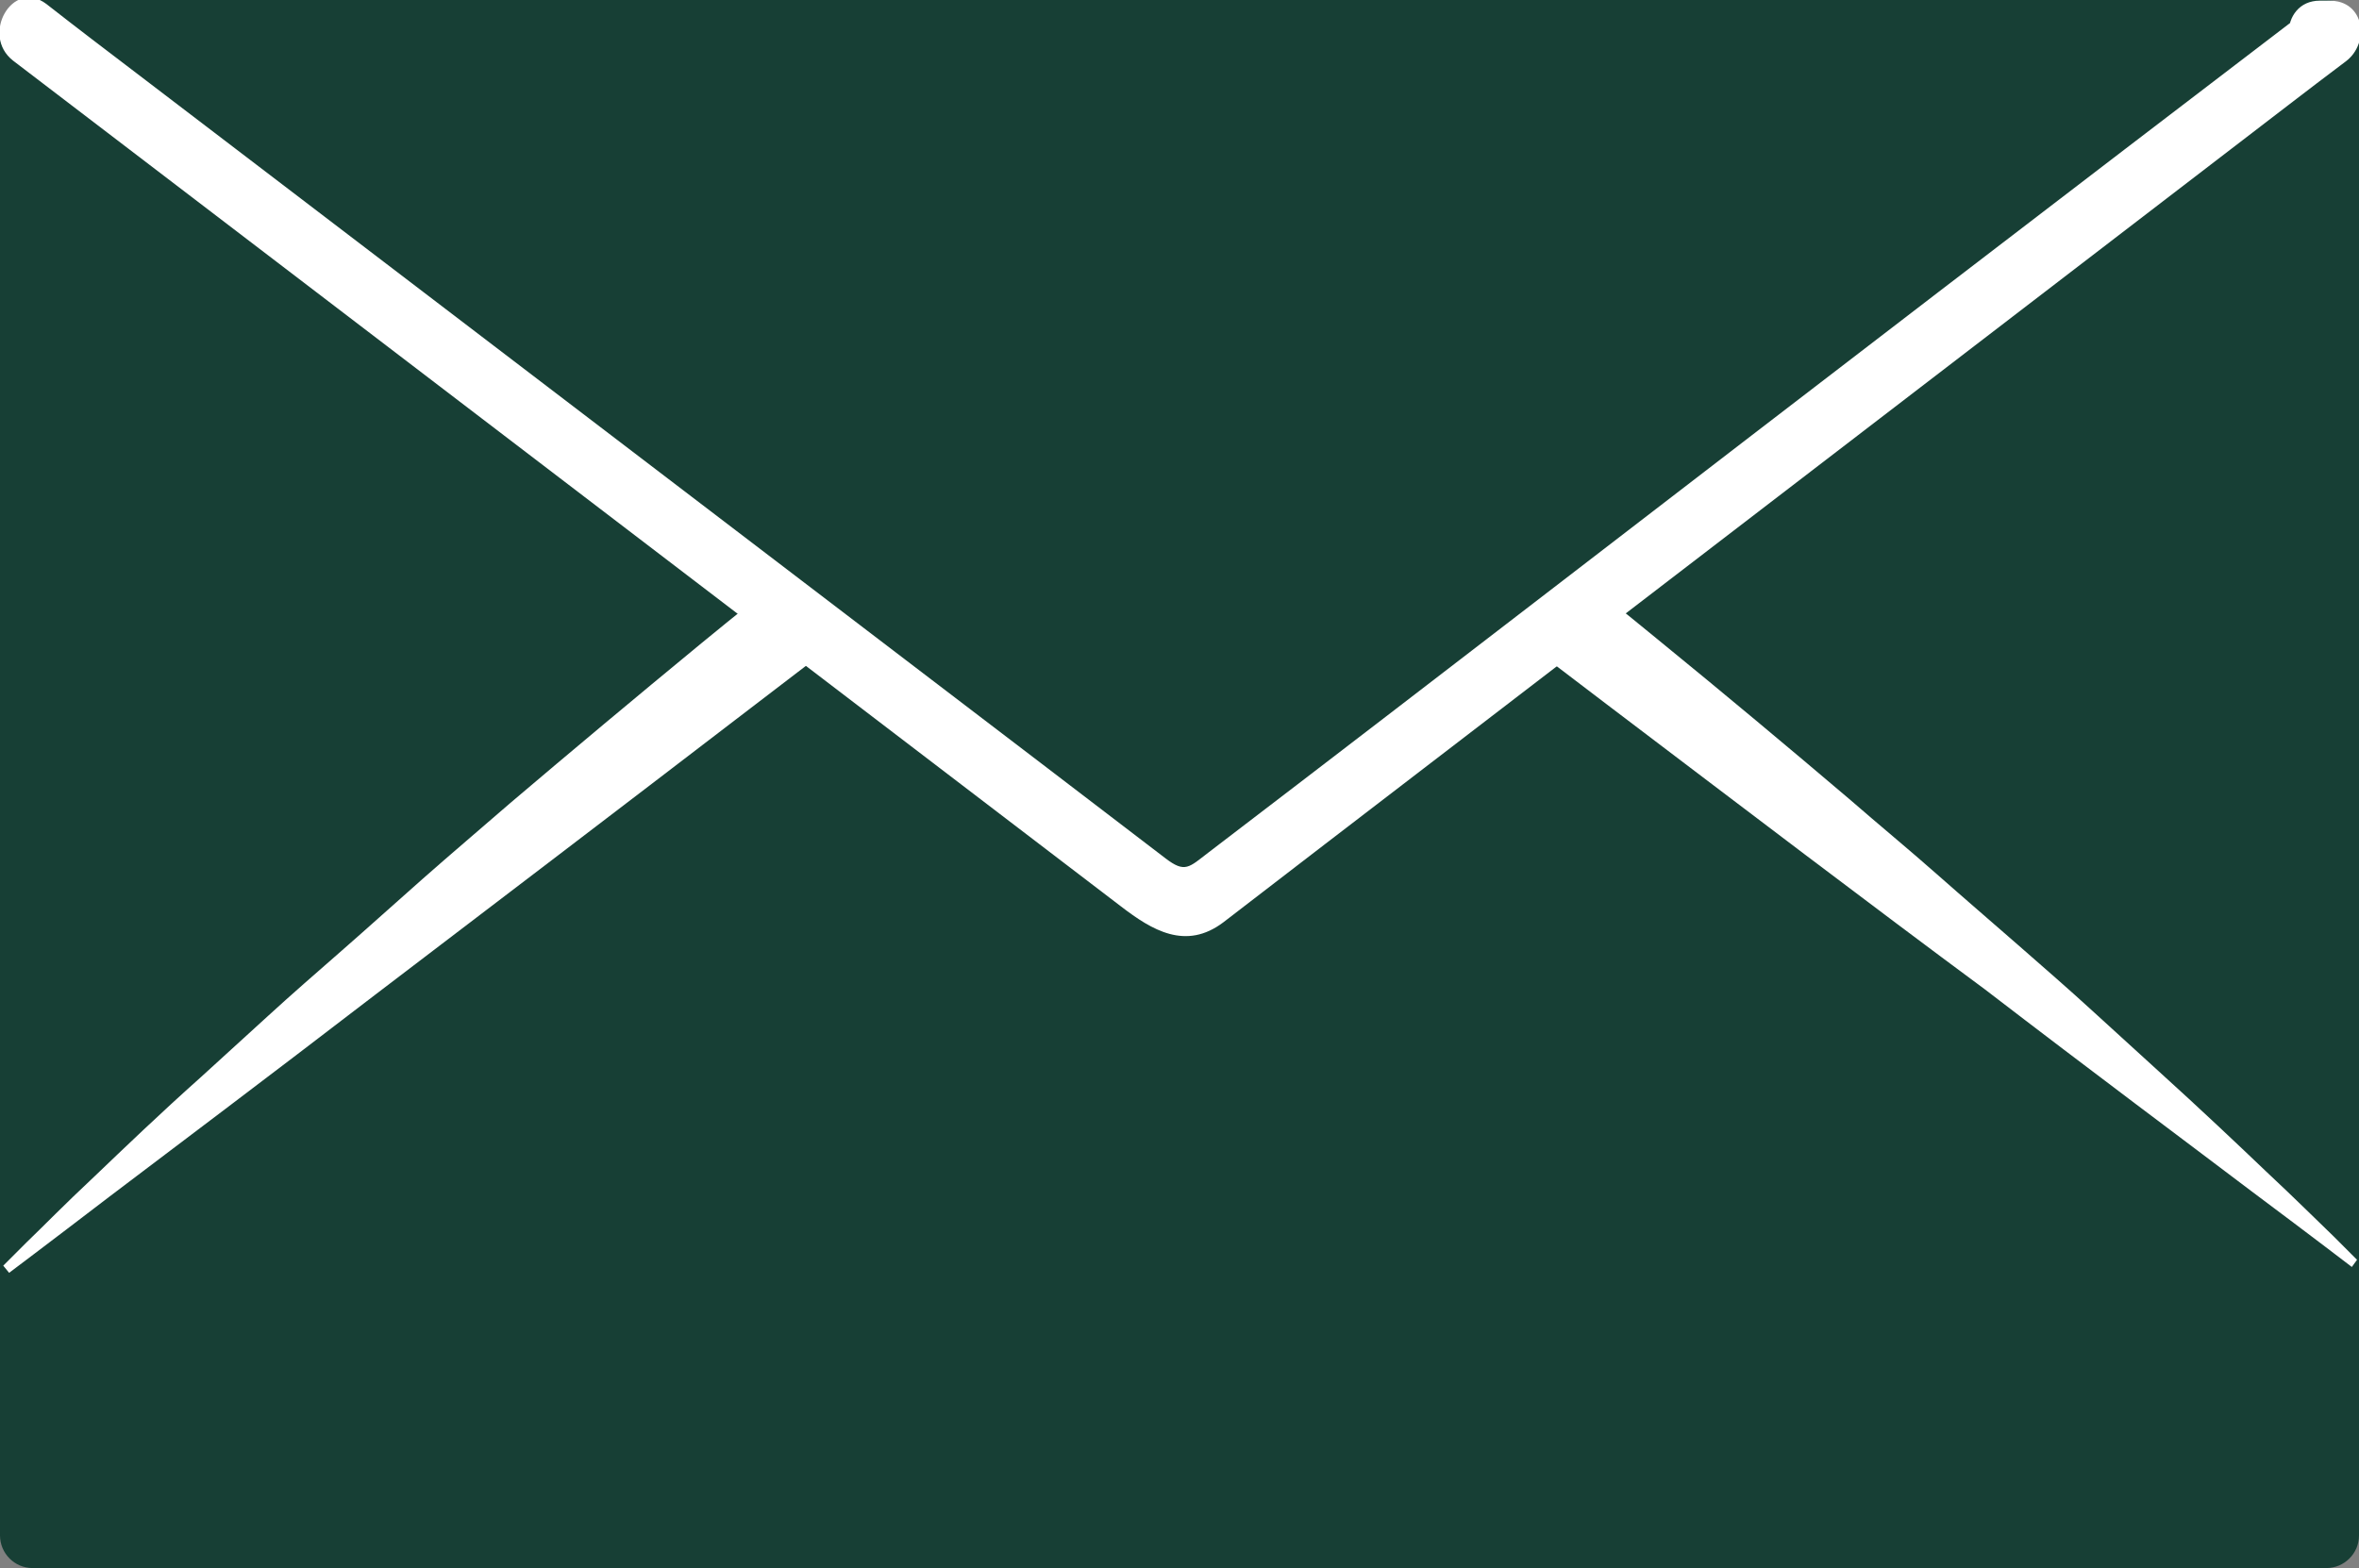 <?xml version="1.0" encoding="utf-8"?>
<!-- Generator: Adobe Illustrator 18.0.0, SVG Export Plug-In . SVG Version: 6.00 Build 0)  -->
<!DOCTYPE svg PUBLIC "-//W3C//DTD SVG 1.1//EN" "http://www.w3.org/Graphics/SVG/1.1/DTD/svg11.dtd">
<svg version="1.1" id="Layer_1" xmlns="http://www.w3.org/2000/svg" xmlns:xlink="http://www.w3.org/1999/xlink" x="0px" y="0px"
	 viewBox="0 0 361.9 240.6" enable-background="new 0 0 361.9 240.6" xml:space="preserve">
<rect x="0" y="0" width="361.9" height="240.6" fill="#808080" stroke="none"/>
<path fill="#173F35" d="M356.9,240.6H5c-2.8,0-5-2.3-5-5V5c0-2.8,2.3-5,5-5h351.9c2.8,0,5,2.3,5,5v230.6
	C361.9,238.4,359.6,240.6,356.9,240.6z"/>
<g>
	<path fill="#173F35" d="M0.9,194.8L178,58.9c1.7-1.3,4.5-1.3,6.3,0l176.6,134.9"/>
	<path fill="#FFFFFF" d="M0.5,194.2c0,0,0.3-0.3,0.9-0.9c0.6-0.6,1.5-1.5,2.7-2.7c2.4-2.3,5.8-5.8,10.4-10.1
		c4.5-4.3,9.9-9.5,16.4-15.3c3.2-2.9,6.6-6,10.2-9.3c3.6-3.3,7.4-6.6,11.4-10.1c4-3.5,8.1-7.2,12.4-11c4.3-3.8,8.8-7.6,13.4-11.6
		c9.3-7.9,19.1-16.1,29.3-24.5c5.1-4.2,10.4-8.4,15.7-12.7c2.7-2.1,5.3-4.3,8-6.5c2.7-2.1,5.4-4.3,8.1-6.4c5.5-4.3,10.9-8.7,16.5-13
		c2.8-2.2,5.6-4.3,8.4-6.5l4.2-3.2l1-0.8l0.5-0.4l0.3-0.2l0.8-0.5l0.1-0.1c0.2-0.1,0.5-0.3,0.7-0.5c0.2-0.2,0.5-0.3,0.8-0.4
		c0.3-0.2,0.5-0.3,0.7-0.3c0.7-0.4,1.5-0.6,2.2-0.9c1.4-0.5,2.9-0.7,4.3-0.8c2.8-0.2,5.6,0.2,8.5,1.4c0.7,0.3,1.5,0.7,2.2,1.1
		c0.4,0.2,0.7,0.5,1.1,0.7l0.6,0.4l1,0.8l4.2,3.2c2.8,2.2,5.6,4.3,8.4,6.5c5.6,4.3,11,8.7,16.5,13c2.7,2.2,5.4,4.3,8.2,6.4
		c2.7,2.2,5.4,4.3,8,6.4c5.3,4.3,10.6,8.5,15.7,12.7c10.3,8.4,20.1,16.6,29.4,24.5c4.6,4,9.1,7.7,13.4,11.5
		c4.3,3.8,8.5,7.4,12.5,10.9c4,3.5,7.8,6.8,11.4,10.1c3.6,3.3,7,6.4,10.2,9.3c6.4,5.8,11.9,11,16.4,15.3c4.5,4.2,8,7.7,10.4,10
		c1.2,1.2,2.1,2.1,2.7,2.7c0.6,0.6,0.9,0.9,0.9,0.9l-0.8,1.1c0,0-5.6-4.3-15.5-11.7c-9.9-7.5-24-18-40.8-30.9
		C287.2,139,267.5,124,246.4,108c-10.5-8-21.4-16.3-32.5-24.7c-5.5-4.2-11.1-8.5-16.7-12.7c-2.8-2.1-5.6-4.3-8.4-6.4l-4.2-3.2
		l-1.1-0.8c-0.2-0.2-0.3-0.2-0.4-0.3c-0.1-0.1-0.3-0.1-0.4-0.2c-0.6-0.2-1.3-0.3-1.9-0.3c-0.7,0.1-1.3,0.3-1.8,0.6l-0.1,0.1
		c-0.1,0,0,0-0.1,0.1l-0.3,0.2l-0.5,0.4l-1.1,0.8l-4.2,3.2c-2.8,2.1-5.6,4.3-8.4,6.4c-5.6,4.3-11.2,8.5-16.7,12.7
		c-11.1,8.4-21.9,16.7-32.5,24.8c-21,16.1-40.7,31.1-57.5,43.9c-16.8,12.9-30.9,23.5-40.8,31C7,191.1,1.4,195.3,1.4,195.3L0.5,194.2
		z"/>
</g>
<g>
	<path fill="#173F35" d="M4.6,5l173.9,132.7c1.7,1.3,4.4,1.3,6.1,0L357.3,5l-1.5,0"/>
	<g>
		<path fill="#FFFFFF" d="M2,9.3c38.2,29.2,76.4,58.3,114.6,87.5c18.5,14.1,36.9,28.2,55.4,42.3c4.7,3.6,9.9,6.8,15.7,2.4
			c5.2-4,10.4-8,15.6-12C249.6,94,295.8,58.5,342.1,23c5.9-4.5,11.8-9.1,17.8-13.6c3.7-2.8,2.9-9.3-2.5-9.3c-0.5,0-1,0-1.5,0
			c-6.4,0-6.4,10,0,10c0.5,0,1,0,1.5,0c-0.8-3.1-1.7-6.2-2.5-9.3C316.5,30.1,278.2,59.5,240,88.9c-18.2,14-36.4,28-54.6,41.9
			c-3,2.3-3.6,3.2-6.6,0.9c-6.4-4.9-12.7-9.7-19.1-14.6C113.4,81.8,67.2,46.5,20.9,11.2c-4.6-3.5-9.2-7-13.8-10.6
			C1.9-3.3-3,5.4,2,9.3L2,9.3z"/>
	</g>
</g>
</svg>
